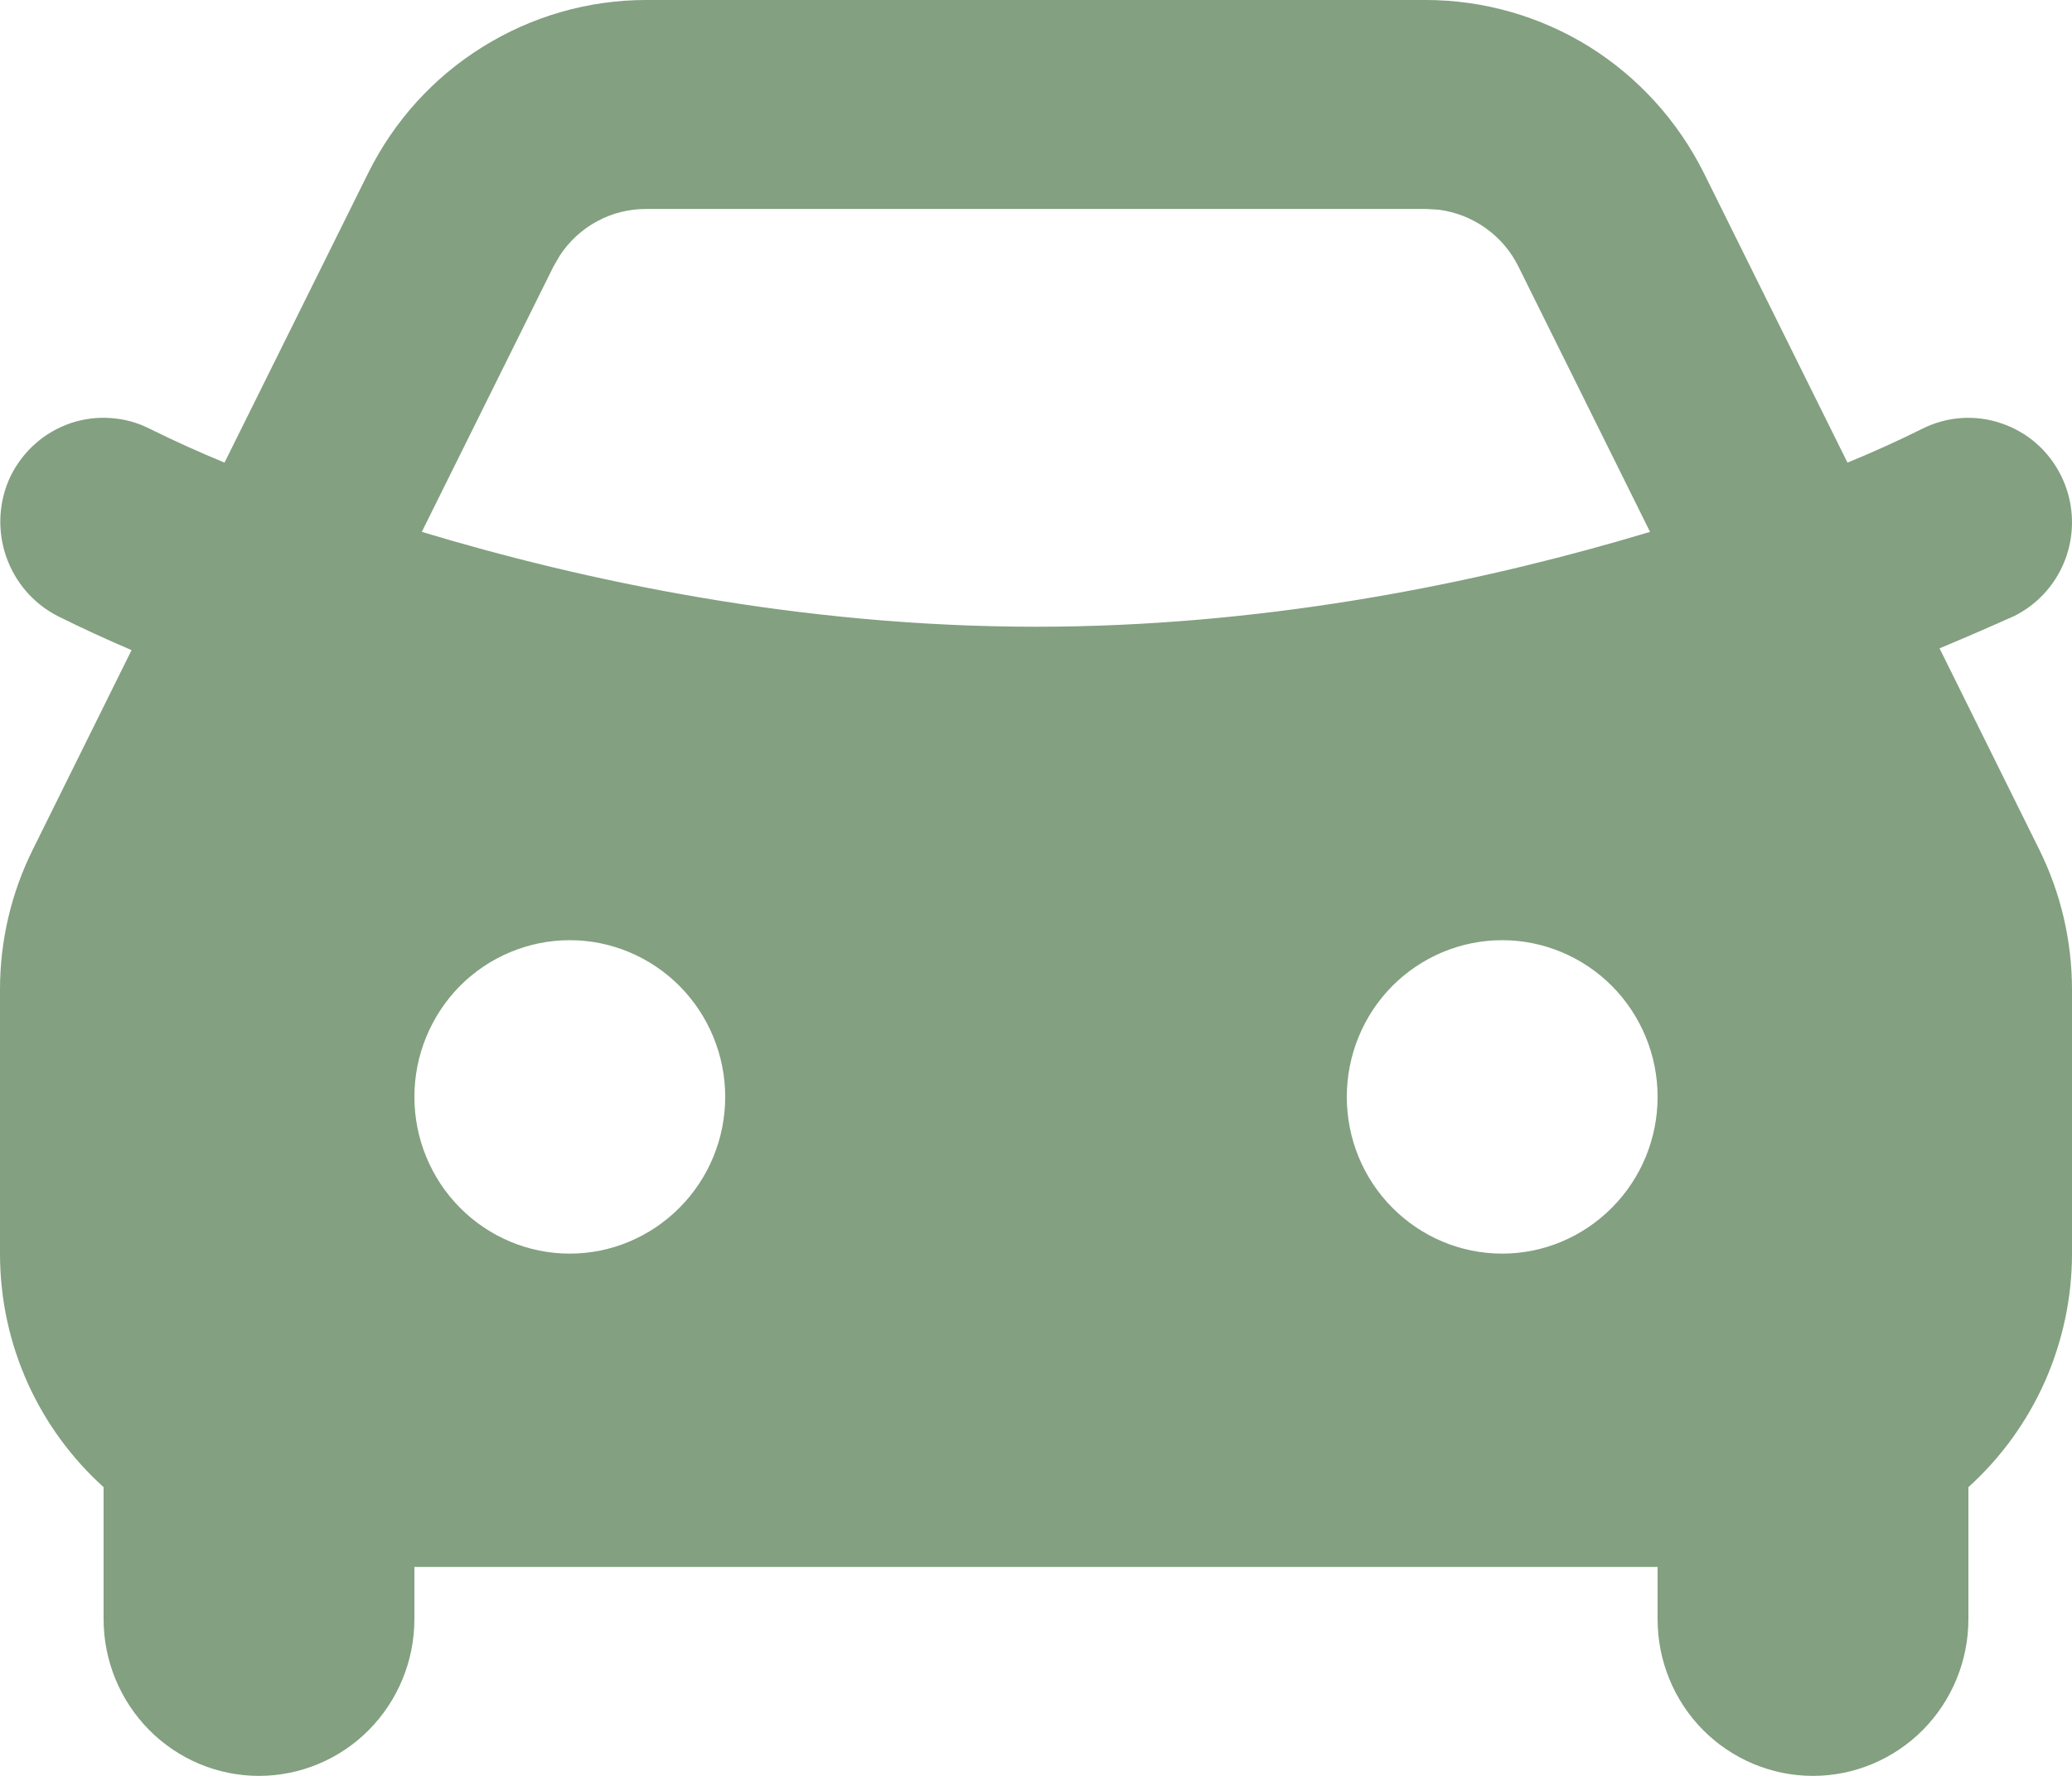 <?xml version="1.0" encoding="UTF-8"?> <svg xmlns="http://www.w3.org/2000/svg" width="14" height="12" viewBox="0 0 14 12" fill="none"><path fill-rule="evenodd" clip-rule="evenodd" d="M9.635 0C10.024 1.3361e-05 10.407 0.11 10.739 0.316C11.07 0.523 11.338 0.819 11.513 1.17L12.483 3.126C12.654 3.056 12.822 2.98 12.987 2.898C13.153 2.814 13.345 2.8 13.521 2.86C13.698 2.919 13.843 3.046 13.926 3.214C14.009 3.381 14.023 3.575 13.964 3.753C13.905 3.931 13.779 4.077 13.613 4.161C13.444 4.237 13.275 4.31 13.105 4.381L13.778 5.739C13.924 6.033 14 6.358 14 6.687V8.471C14 8.769 13.937 9.063 13.817 9.335C13.696 9.607 13.52 9.85 13.3 10.049V10.941C13.3 11.222 13.189 11.491 12.992 11.69C12.795 11.888 12.528 12 12.25 12C11.971 12 11.704 11.888 11.507 11.69C11.31 11.491 11.2 11.222 11.2 10.941V10.588H2.8V10.941C2.8 11.222 2.689 11.491 2.492 11.69C2.296 11.888 2.028 12 1.75 12C1.471 12 1.204 11.888 1.008 11.69C0.811 11.491 0.7 11.222 0.7 10.941V10.049C0.27 9.661 0 9.097 0 8.471V6.686C0 6.357 0.076 6.033 0.222 5.74L0.889 4.393C0.72 4.321 0.553 4.244 0.388 4.162C0.223 4.077 0.098 3.93 0.039 3.753C-0.02 3.576 -0.008 3.382 0.073 3.214C0.115 3.131 0.171 3.057 0.241 2.996C0.31 2.935 0.391 2.889 0.478 2.859C0.565 2.83 0.658 2.818 0.749 2.825C0.841 2.831 0.931 2.856 1.013 2.898C1.179 2.98 1.347 3.056 1.517 3.126L2.487 1.171C2.661 0.819 2.929 0.523 3.261 0.317C3.593 0.11 3.975 7.89064e-05 4.365 0H9.635ZM3.85 6.353C3.571 6.353 3.304 6.465 3.107 6.663C2.911 6.862 2.8 7.131 2.8 7.412C2.8 7.693 2.911 7.962 3.107 8.16C3.304 8.359 3.571 8.471 3.85 8.471C4.128 8.471 4.395 8.359 4.592 8.16C4.789 7.962 4.9 7.693 4.9 7.412C4.9 7.131 4.789 6.862 4.592 6.663C4.395 6.465 4.128 6.353 3.85 6.353ZM10.15 6.353C9.871 6.353 9.604 6.465 9.407 6.663C9.21 6.862 9.1 7.131 9.1 7.412C9.1 7.693 9.21 7.962 9.407 8.16C9.604 8.359 9.871 8.471 10.15 8.471C10.428 8.471 10.695 8.359 10.892 8.16C11.089 7.962 11.2 7.693 11.2 7.412C11.2 7.131 11.089 6.862 10.892 6.663C10.695 6.465 10.428 6.353 10.15 6.353ZM9.635 1.412H4.365C4.25 1.412 4.136 1.44 4.035 1.495C3.933 1.55 3.847 1.629 3.783 1.726L3.739 1.802L2.85 3.594C3.934 3.921 5.394 4.235 7 4.235C8.499 4.235 9.87 3.961 10.927 3.659L11.149 3.594L10.26 1.802C10.209 1.698 10.133 1.609 10.039 1.542C9.945 1.475 9.836 1.432 9.721 1.417L9.635 1.412H9.635Z" fill="#83A081"></path></svg> 